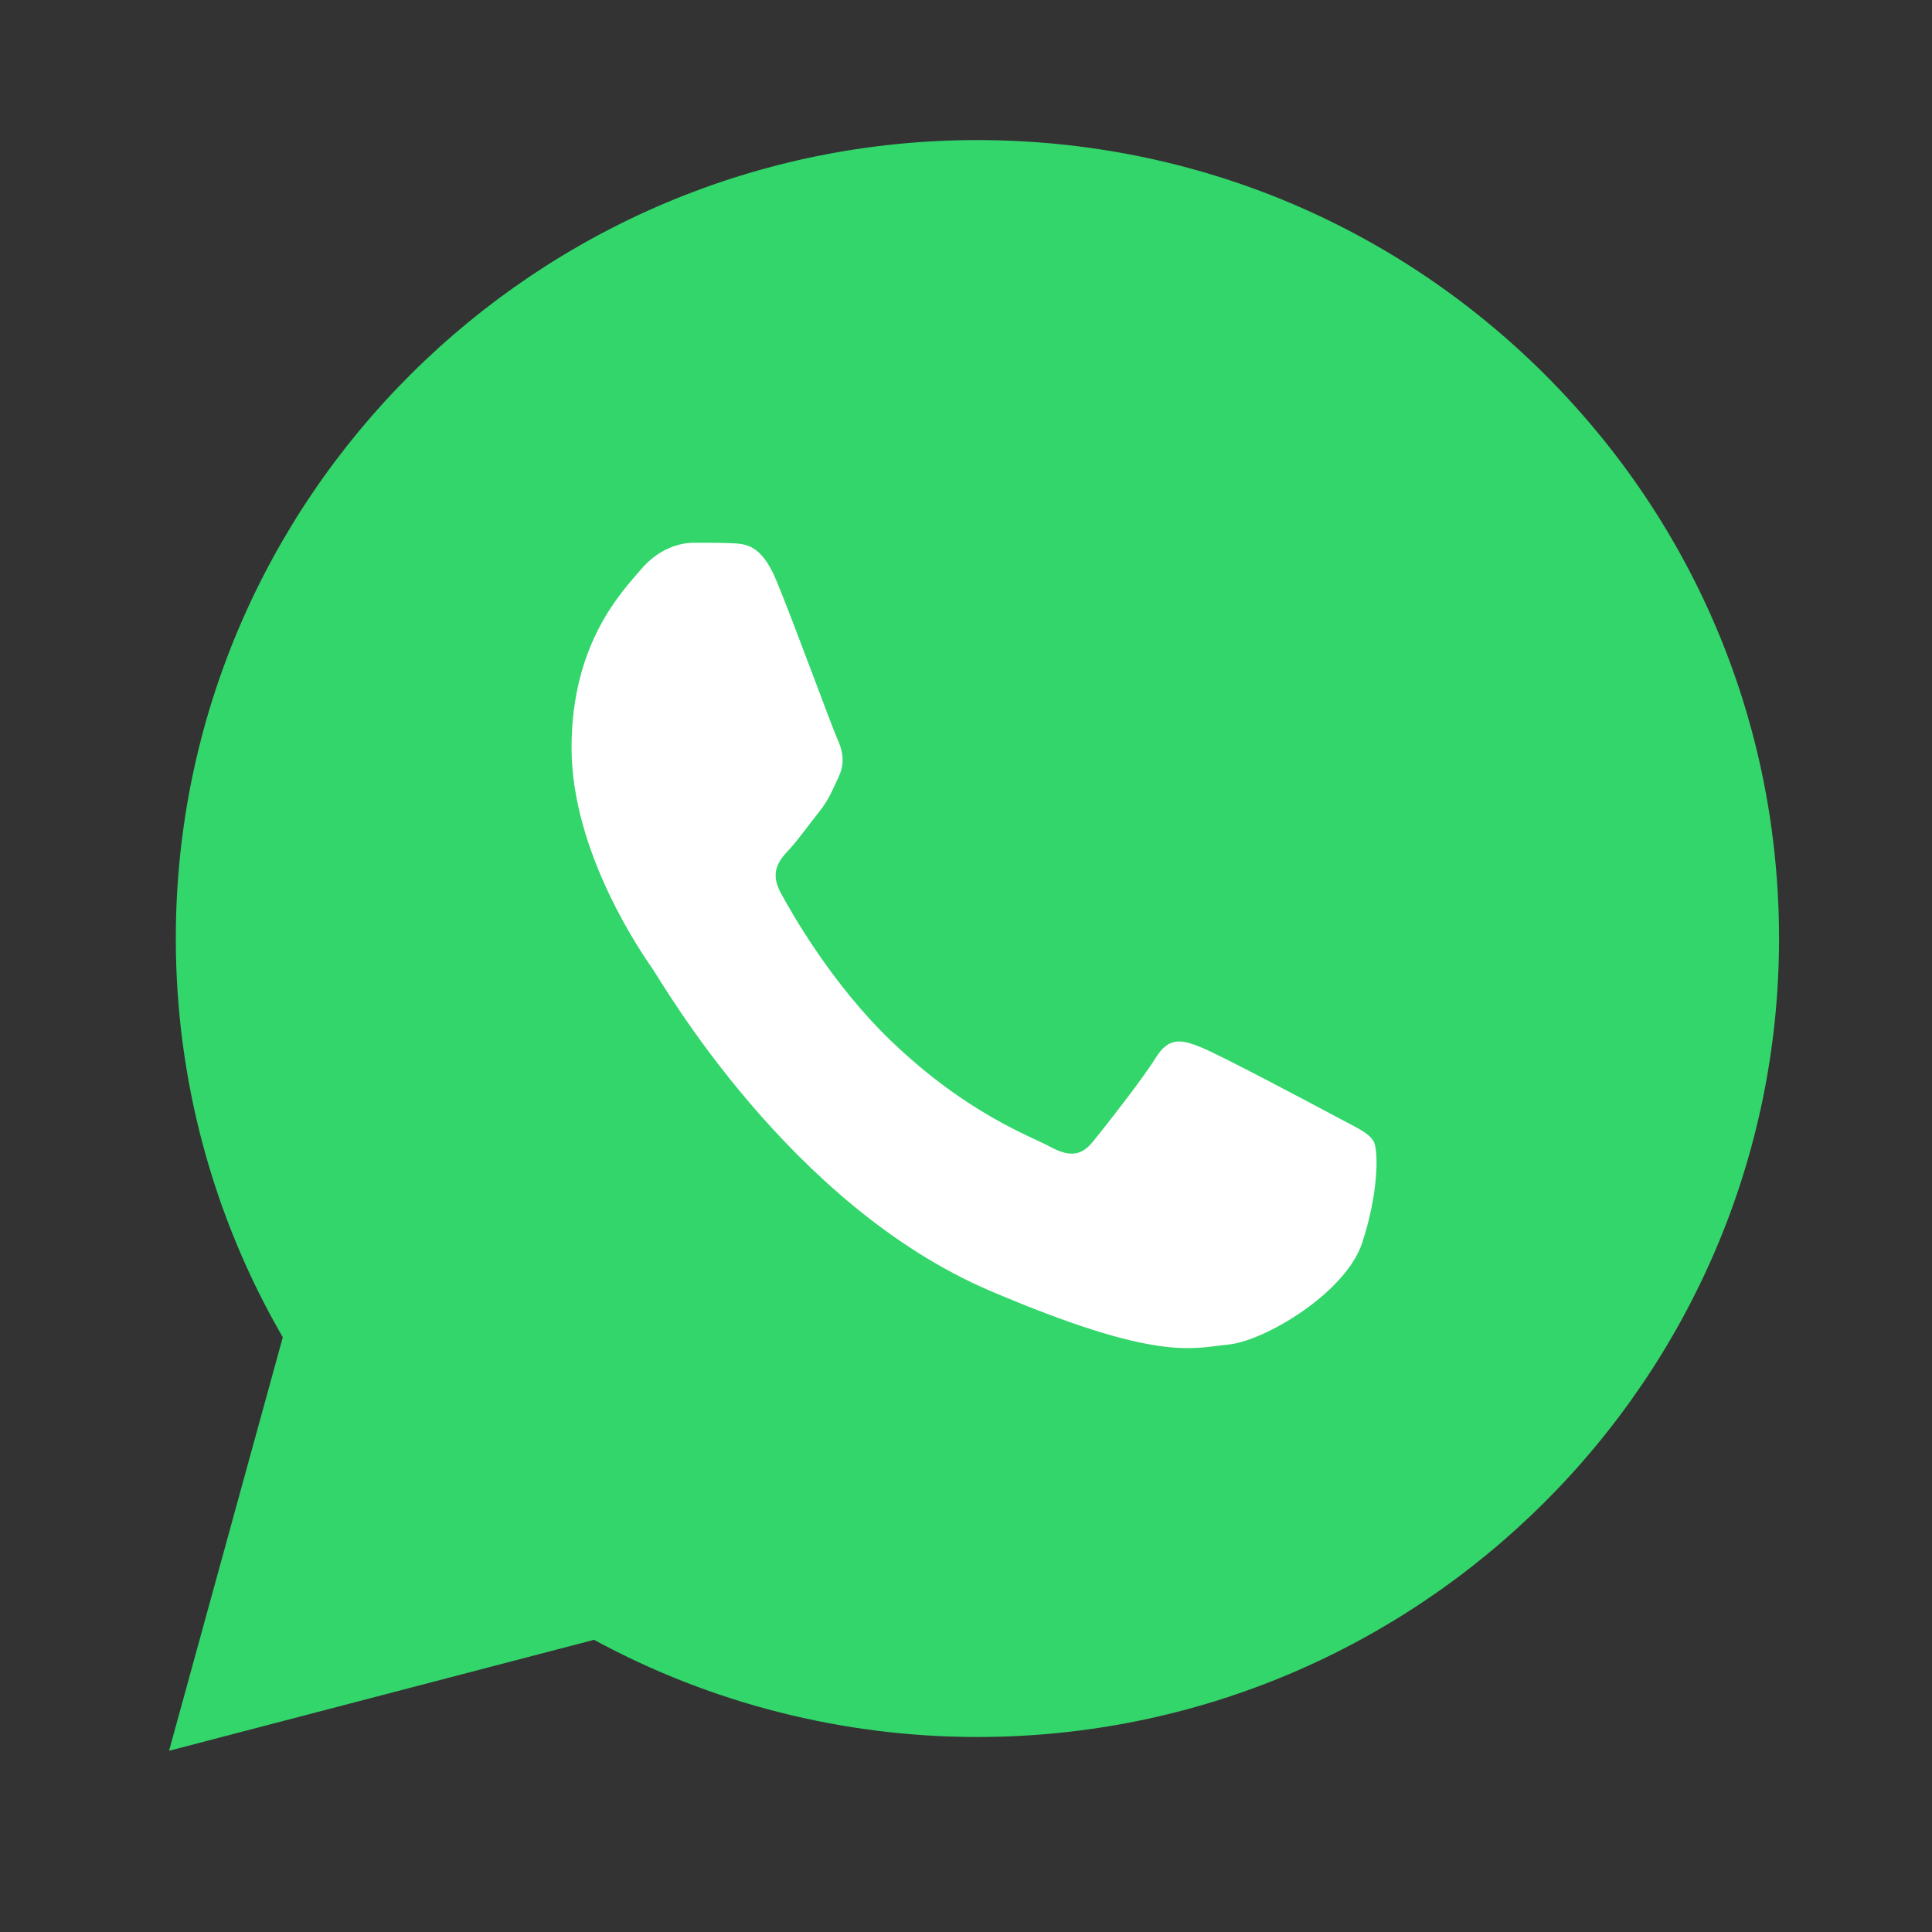 <svg width="30" height="30" viewBox="0 0 30 30" fill="none" xmlns="http://www.w3.org/2000/svg">
<rect x="0" y="0" width="30" height="30" fill="#333333" stroke="none"/>
<mask id="mask0_1570_8850" style="mask-type:alpha" maskUnits="userSpaceOnUse" x="0" y="0" width="30" height="30">
<rect width="30" height="30" fill="#D9D9D9"/>
</mask>
<g mask="url(#mask0_1570_8850)">
<path d="M4.391 20.765C3.302 18.885 2.729 16.753 2.73 14.568C2.732 7.735 8.316 2.175 15.177 2.175C18.507 2.177 21.632 3.468 23.983 5.81C26.332 8.153 27.626 11.267 27.625 14.578C27.622 21.412 22.038 26.972 15.177 26.972H15.172C13.089 26.971 11.042 26.451 9.224 25.463L2.625 27.186L4.391 20.765Z" fill="#33D66A"/>
<path fill-rule="evenodd" clip-rule="evenodd" d="M12.053 9.009C11.823 8.456 11.58 8.445 11.361 8.435C11.182 8.427 10.976 8.428 10.772 8.428C10.566 8.428 10.233 8.511 9.952 8.843C9.67 9.175 8.875 9.977 8.875 11.61C8.875 13.242 9.977 14.819 10.131 15.041C10.285 15.262 12.258 18.718 15.384 20.048C17.982 21.154 18.511 20.934 19.075 20.878C19.639 20.823 20.895 20.076 21.151 19.301C21.407 18.527 21.407 17.863 21.33 17.724C21.253 17.586 21.048 17.503 20.741 17.337C20.433 17.171 18.921 16.368 18.639 16.258C18.357 16.147 18.152 16.092 17.947 16.424C17.742 16.756 17.153 17.503 16.974 17.724C16.794 17.946 16.615 17.973 16.307 17.807C16 17.641 15.009 17.291 13.834 16.161C12.92 15.282 12.303 14.196 12.123 13.864C11.944 13.532 12.104 13.352 12.258 13.187C12.396 13.038 12.566 12.799 12.72 12.606C12.873 12.412 12.924 12.274 13.027 12.052C13.129 11.831 13.078 11.637 13.001 11.471C12.924 11.305 12.326 9.665 12.053 9.009Z" fill="white"/>
</g>
</svg>

